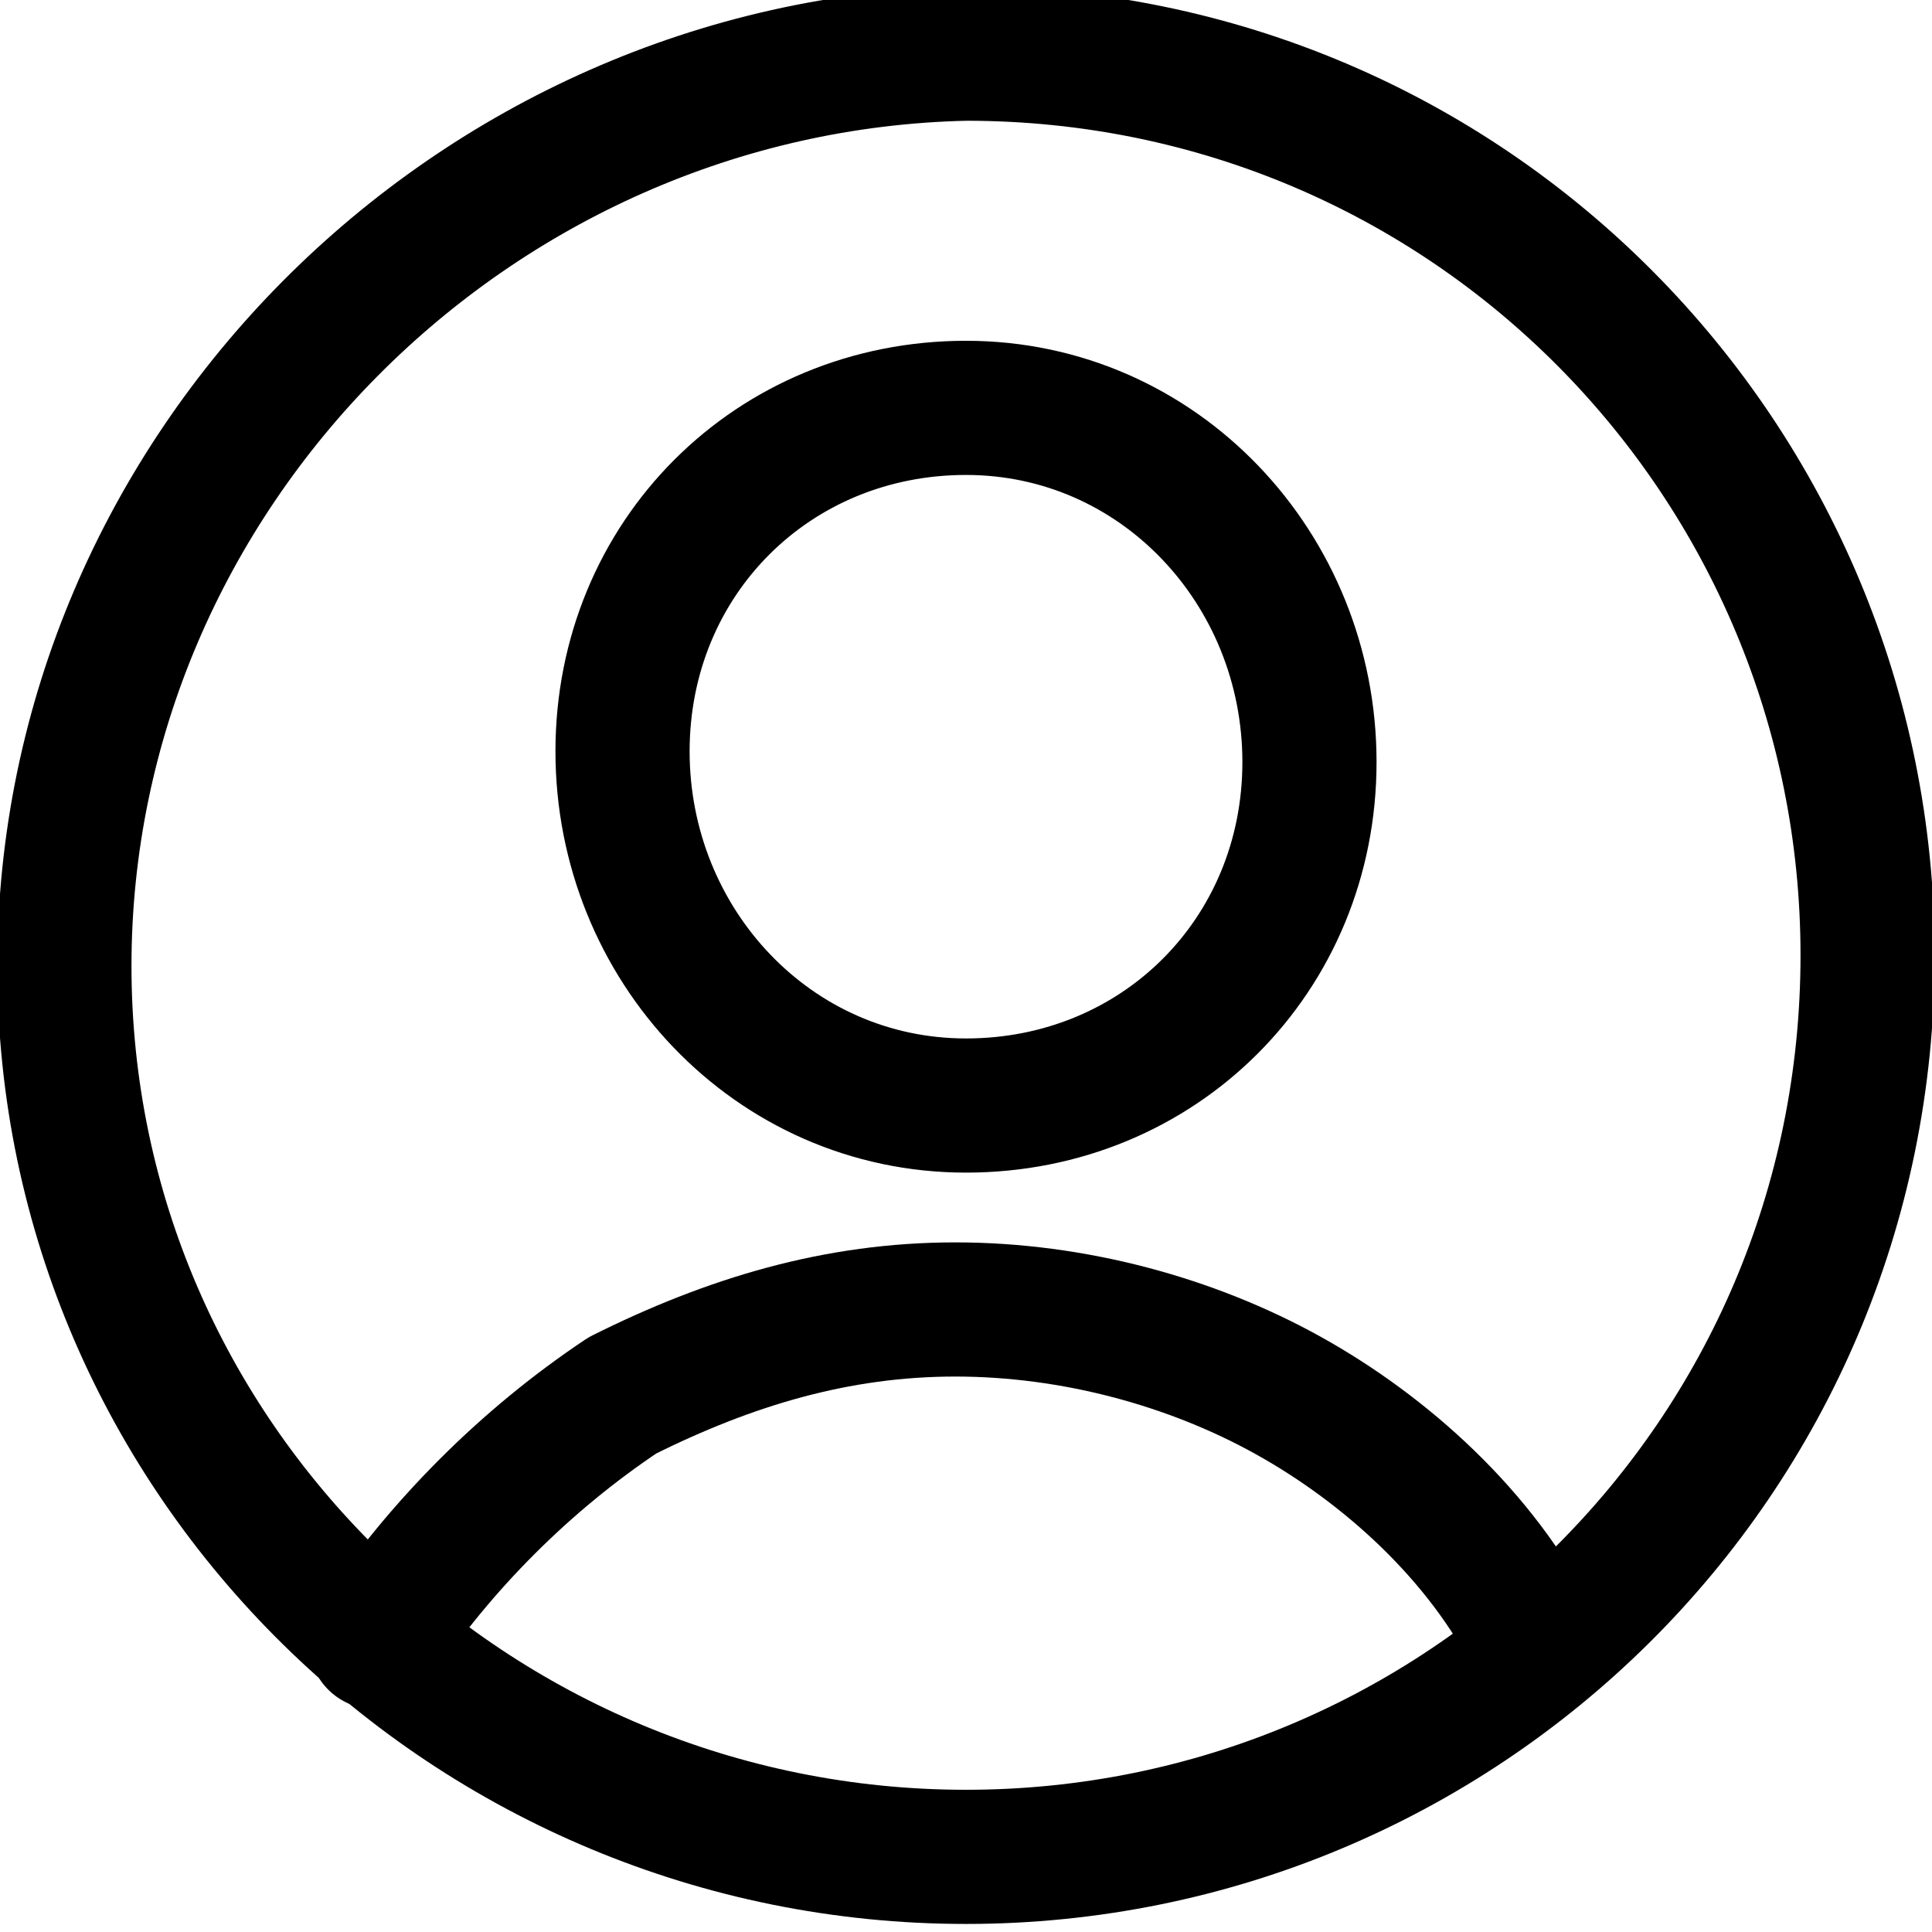 <svg class="icon" version="1.1" xmlns="http://www.w3.org/2000/svg" xmlns:xlink="http://www.w3.org/1999/xlink" x="0px" y="0px"
	 viewBox="0 0 18 18" enable-background="new 0 0 18 18" xml:space="preserve">
<path fill="none" stroke="currentColor" stroke-width="1.25" stroke-linecap="round" stroke-linejoin="round" d="M9,10.3
	c1.8,0,3.2-1.4,3.2-3.2S10.8,3.8,9,3.8c-1.8,0-3.2,1.4-3.2,3.2S7.2,10.3,9,10.3z"/>
<path fill="none" stroke="currentColor" stroke-width="1.25" stroke-linecap="round" stroke-linejoin="round" d="M3.5,15.3
	c0.6-0.9,1.4-1.7,2.3-2.3c1-0.5,2-0.8,3.1-0.8c1.1,0,2.2,0.3,3.1,0.8s1.8,1.3,2.3,2.3"/>
<path fill="none" stroke="currentColor" stroke-width="1.25" stroke-linecap="round" stroke-linejoin="round" d="M9,17.3
	c4.6,0,8.4-3.7,8.4-8.4c0-4.6-3.7-8.4-8.4-8.4C4.4,0.6,0.6,4.4,0.6,9C0.6,13.6,4.4,17.3,9,17.3z"/>
</svg>
